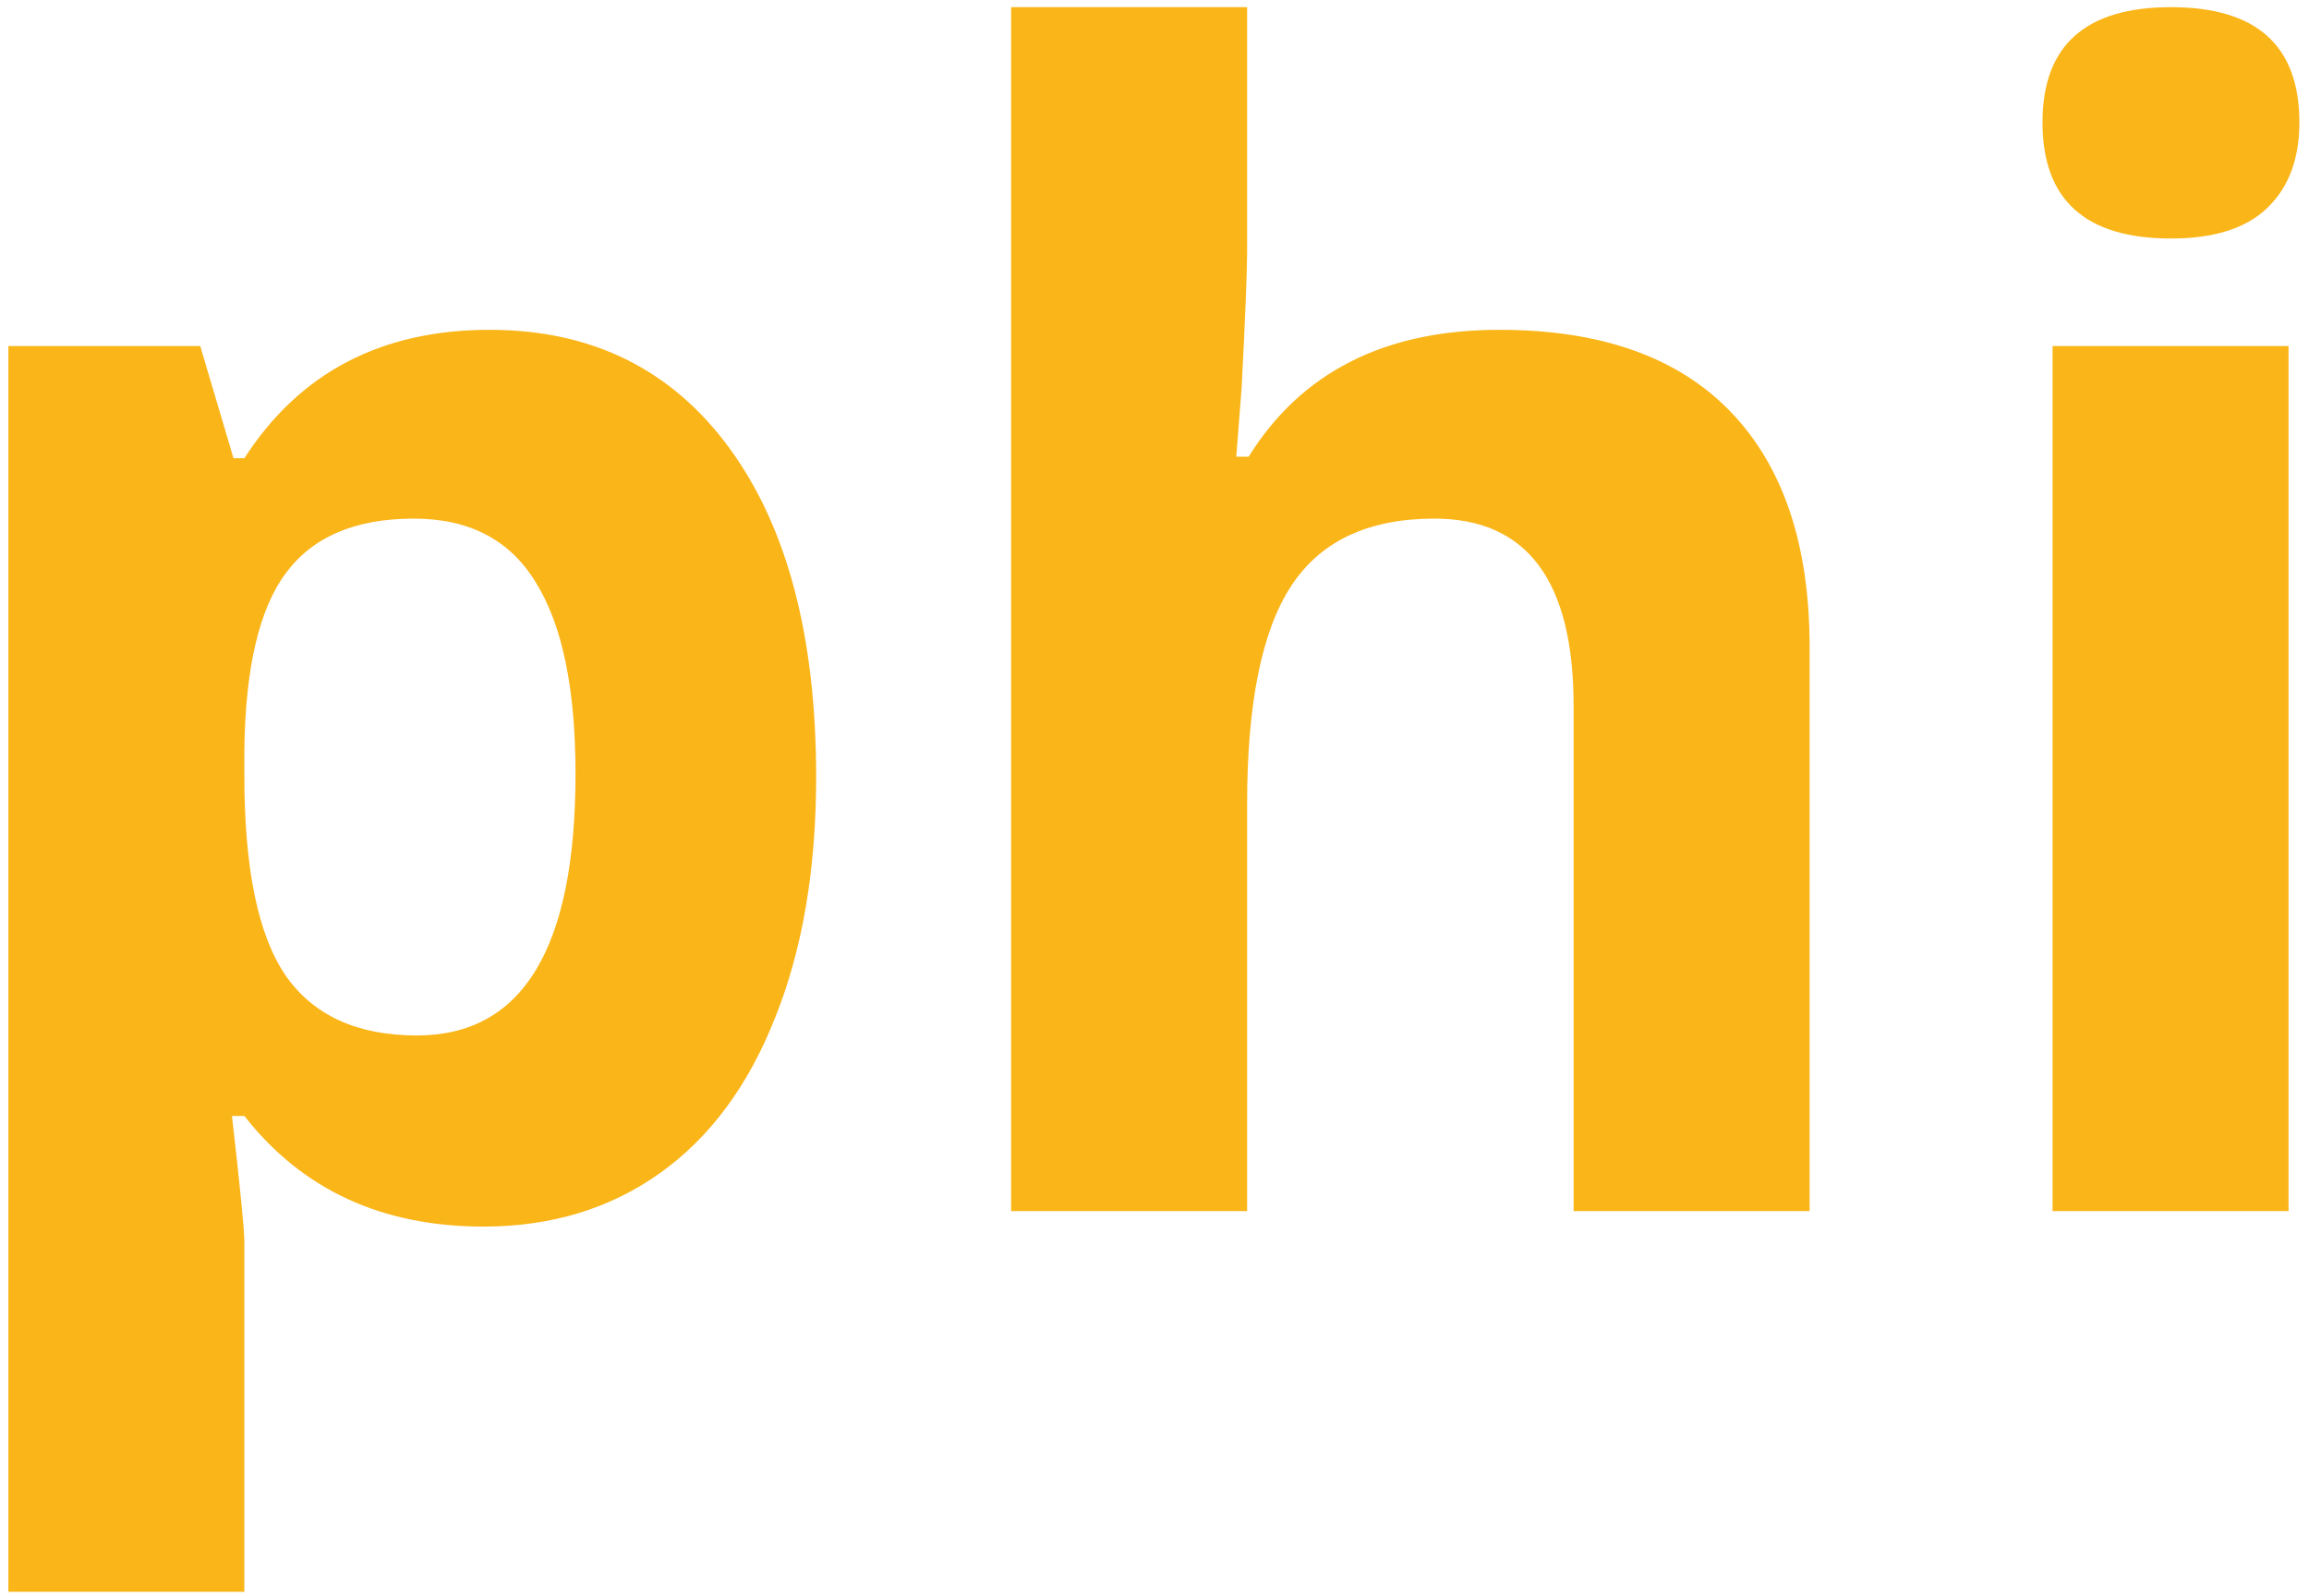 <svg xmlns="http://www.w3.org/2000/svg" width="204" height="141" viewBox="0 0 204 141" fill="none"><path d="M42.711 108.367C33.733 108.367 26.692 105.109 21.588 98.592H20.494C21.223 104.972 21.588 108.663 21.588 109.666V140.633H0.738V30.574H17.691L20.631 40.486H21.588C26.464 32.921 33.688 29.139 43.258 29.139C52.281 29.139 59.345 32.625 64.449 39.598C69.553 46.57 72.106 56.255 72.106 68.65C72.106 76.808 70.898 83.894 68.482 89.91C66.113 95.926 62.717 100.506 58.297 103.65C53.876 106.795 48.681 108.367 42.711 108.367ZM36.559 45.818C31.409 45.818 27.649 47.413 25.279 50.603C22.91 53.748 21.679 58.966 21.588 66.258V68.514C21.588 76.717 22.796 82.596 25.211 86.15C27.672 89.705 31.546 91.482 36.832 91.482C46.175 91.482 50.846 83.781 50.846 68.377C50.846 60.857 49.684 55.229 47.359 51.492C45.081 47.71 41.48 45.818 36.559 45.818ZM159.879 107H139.029V62.361C139.029 51.333 134.928 45.818 126.725 45.818C120.891 45.818 116.676 47.801 114.078 51.766C111.48 55.73 110.182 62.156 110.182 71.043V107H89.332V0.633H110.182V22.303C110.182 23.989 110.022 27.954 109.703 34.197L109.225 40.35H110.318C114.967 32.876 122.35 29.139 132.467 29.139C141.445 29.139 148.258 31.554 152.906 36.385C157.555 41.215 159.879 48.143 159.879 57.166V107ZM180.455 10.818C180.455 4.028 184.238 0.633 191.803 0.633C199.368 0.633 203.15 4.028 203.15 10.818C203.15 14.054 202.193 16.583 200.279 18.406C198.411 20.184 195.585 21.072 191.803 21.072C184.238 21.072 180.455 17.654 180.455 10.818ZM202.193 107H181.344V30.574H202.193V107Z" fill="#FAB518"></path></svg>